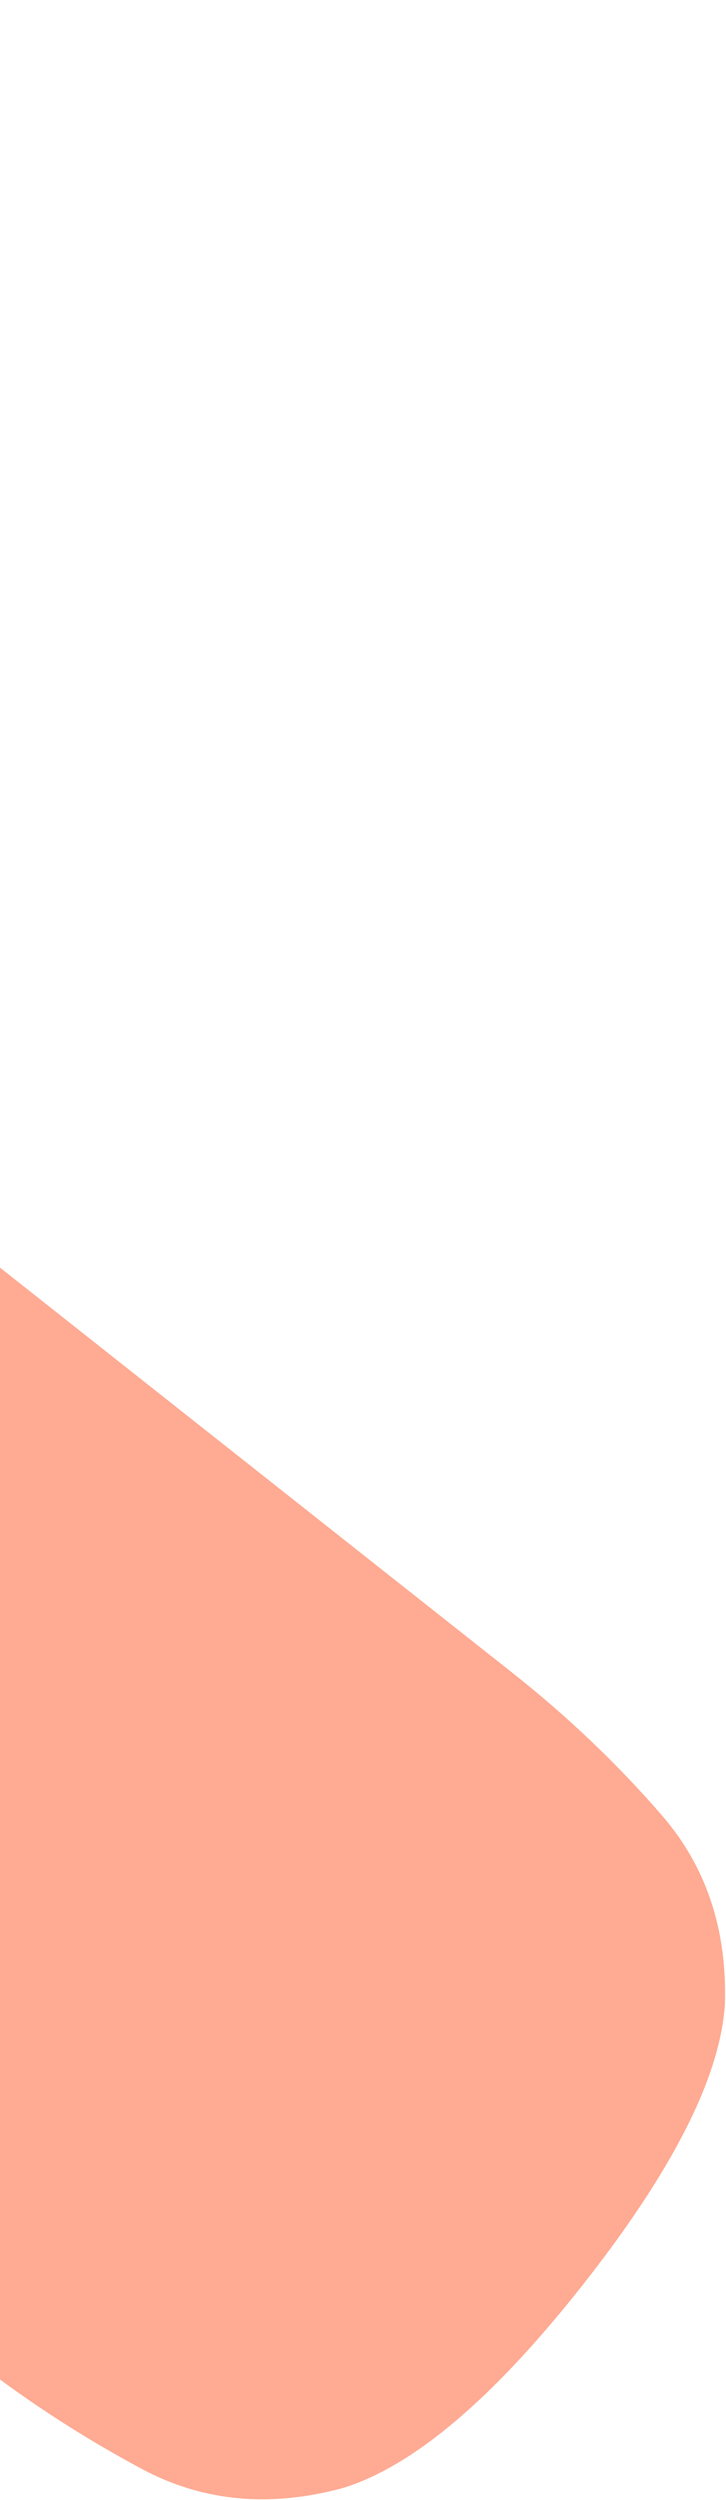 <svg width="351" height="1208" fill="none" xmlns="http://www.w3.org/2000/svg"><path opacity=".5" d="M281.046 1104.96c-42.882 54.26-81.213 86.65-114.992 97.17-34.985 9.56-67.044 6.75-96.175-8.44-30.337-16.14-58.768-34.69-85.293-55.66l-935.01-738.994c-26.525-20.964-50.546-43.864-72.046-68.698-21.51-24.834-31.05-54.9-28.62-90.196 1.23-36.249 23.76-82.104 67.595-137.566 43.835-55.461 82.768-87.373 116.801-95.734 33.779-10.52 65.235-8.186 94.366 7.003 29.131 15.19 57.562 33.742 85.293 55.66l935.01 738.998c26.525 20.965 50.541 43.864 72.049 68.698 21.507 24.835 31.648 55.377 30.422 91.626-2.432 35.293-25.565 80.673-69.4 136.133z" fill="#FF5726"/></svg>